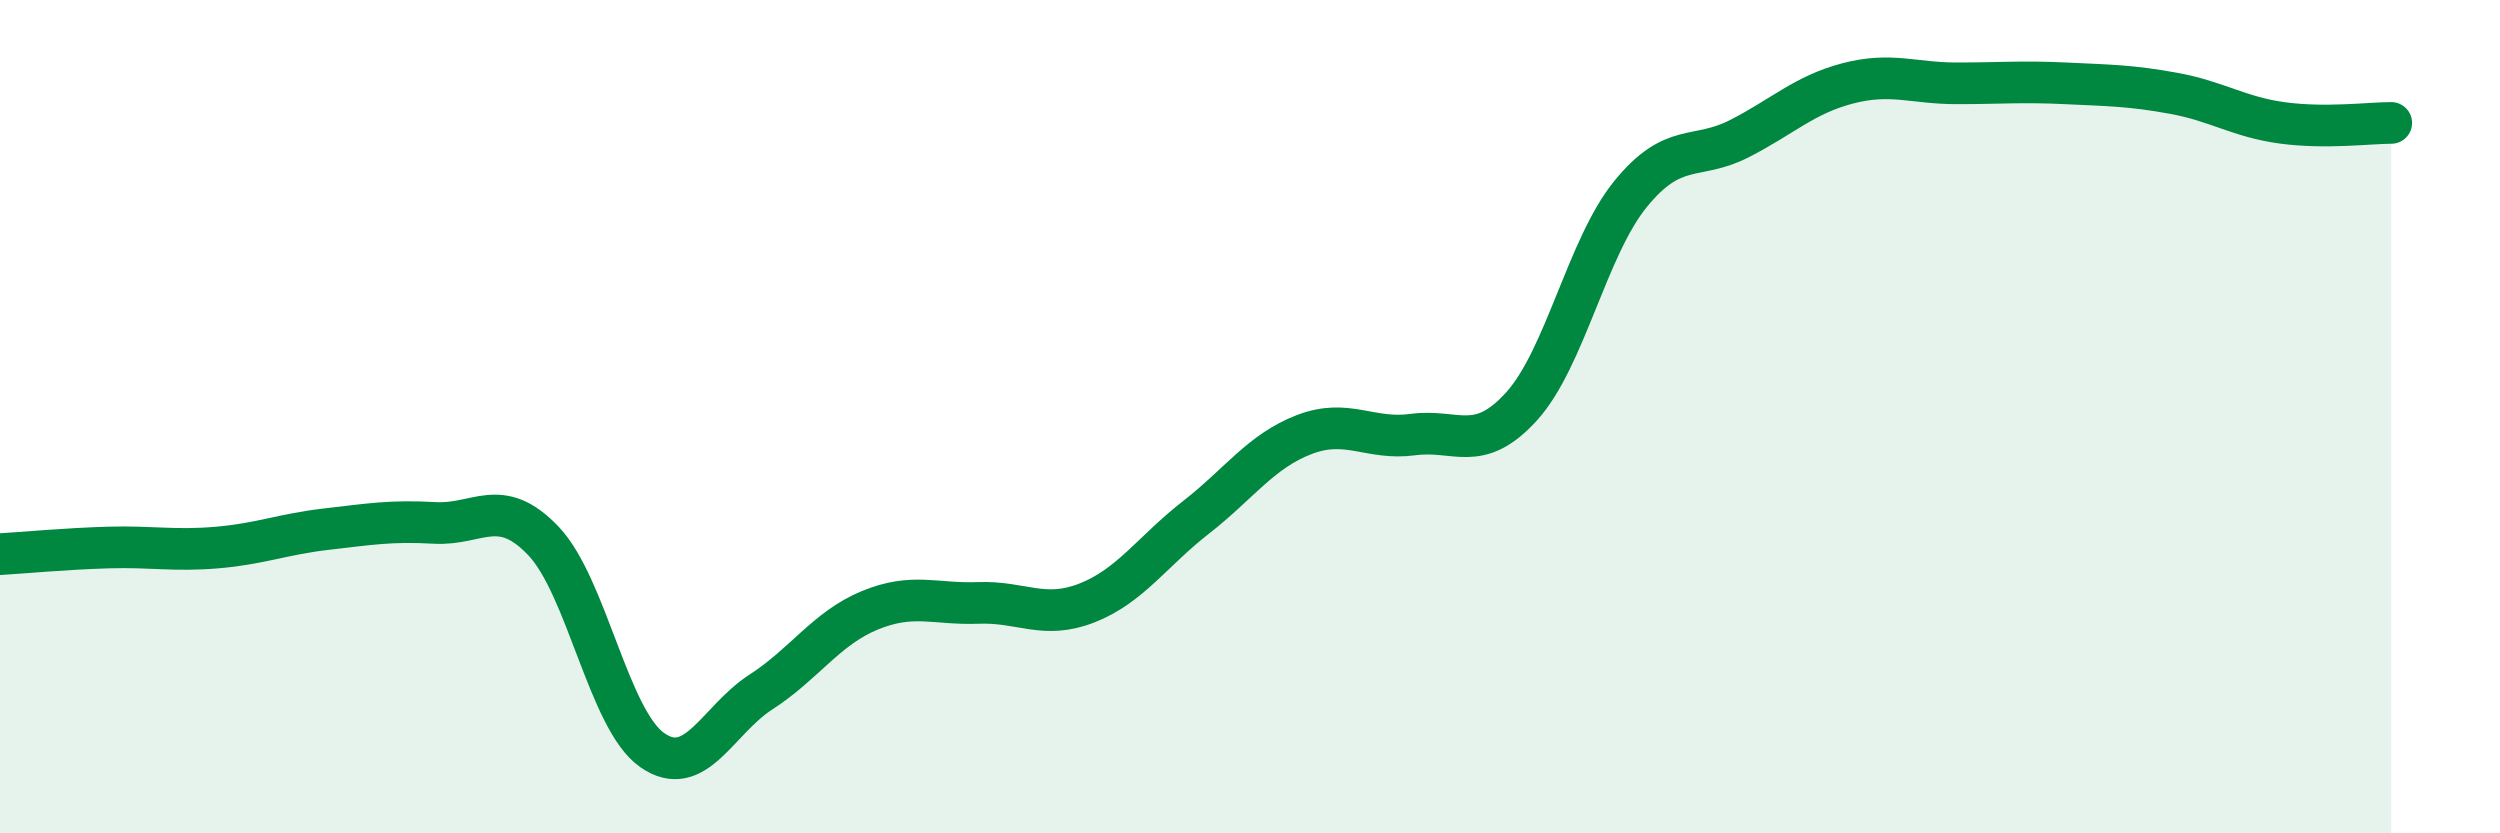 
    <svg width="60" height="20" viewBox="0 0 60 20" xmlns="http://www.w3.org/2000/svg">
      <path
        d="M 0,13.3 C 0.52,13.27 1.57,13.17 2.61,13.14 C 3.65,13.11 4.18,13.23 5.22,13.14 C 6.26,13.05 6.79,12.82 7.83,12.7 C 8.87,12.58 9.39,12.49 10.43,12.55 C 11.47,12.61 12,11.89 13.04,12.98 C 14.08,14.07 14.61,17.27 15.65,18 C 16.69,18.73 17.22,17.28 18.26,16.61 C 19.3,15.94 19.83,15.08 20.87,14.65 C 21.91,14.22 22.44,14.51 23.48,14.47 C 24.52,14.43 25.05,14.88 26.09,14.47 C 27.13,14.06 27.66,13.23 28.7,12.42 C 29.74,11.61 30.26,10.83 31.3,10.43 C 32.34,10.03 32.87,10.57 33.91,10.43 C 34.95,10.29 35.48,10.9 36.52,9.75 C 37.56,8.6 38.09,5.94 39.13,4.66 C 40.17,3.38 40.7,3.86 41.74,3.33 C 42.78,2.8 43.31,2.27 44.35,2 C 45.39,1.73 45.92,2 46.96,2 C 48,2 48.53,1.95 49.57,2 C 50.61,2.05 51.13,2.05 52.17,2.24 C 53.21,2.43 53.74,2.81 54.78,2.95 C 55.82,3.09 56.87,2.95 57.39,2.95L57.39 20L0 20Z"
        fill="#008740"
        opacity="0.1"
        stroke-linecap="round"
        stroke-linejoin="round"
      />
      <path
        d="M 0,13.3 C 0.52,13.27 1.57,13.17 2.61,13.14 C 3.65,13.11 4.18,13.23 5.22,13.14 C 6.26,13.05 6.79,12.82 7.83,12.7 C 8.87,12.58 9.39,12.49 10.43,12.55 C 11.47,12.61 12,11.89 13.04,12.98 C 14.08,14.07 14.61,17.27 15.65,18 C 16.69,18.73 17.22,17.28 18.26,16.61 C 19.3,15.94 19.83,15.08 20.87,14.65 C 21.91,14.22 22.44,14.51 23.48,14.47 C 24.52,14.43 25.05,14.88 26.09,14.47 C 27.13,14.06 27.66,13.23 28.7,12.42 C 29.74,11.61 30.26,10.83 31.3,10.43 C 32.34,10.03 32.87,10.57 33.91,10.43 C 34.95,10.29 35.48,10.9 36.52,9.75 C 37.56,8.6 38.09,5.94 39.13,4.66 C 40.17,3.38 40.7,3.86 41.74,3.33 C 42.78,2.8 43.31,2.27 44.35,2 C 45.39,1.73 45.92,2 46.96,2 C 48,2 48.53,1.95 49.57,2 C 50.61,2.05 51.13,2.05 52.17,2.24 C 53.21,2.43 53.74,2.81 54.78,2.95 C 55.82,3.09 56.87,2.95 57.39,2.95"
        stroke="#008740"
        stroke-width="1"
        fill="none"
        stroke-linecap="round"
        stroke-linejoin="round"
      />
    </svg>
  